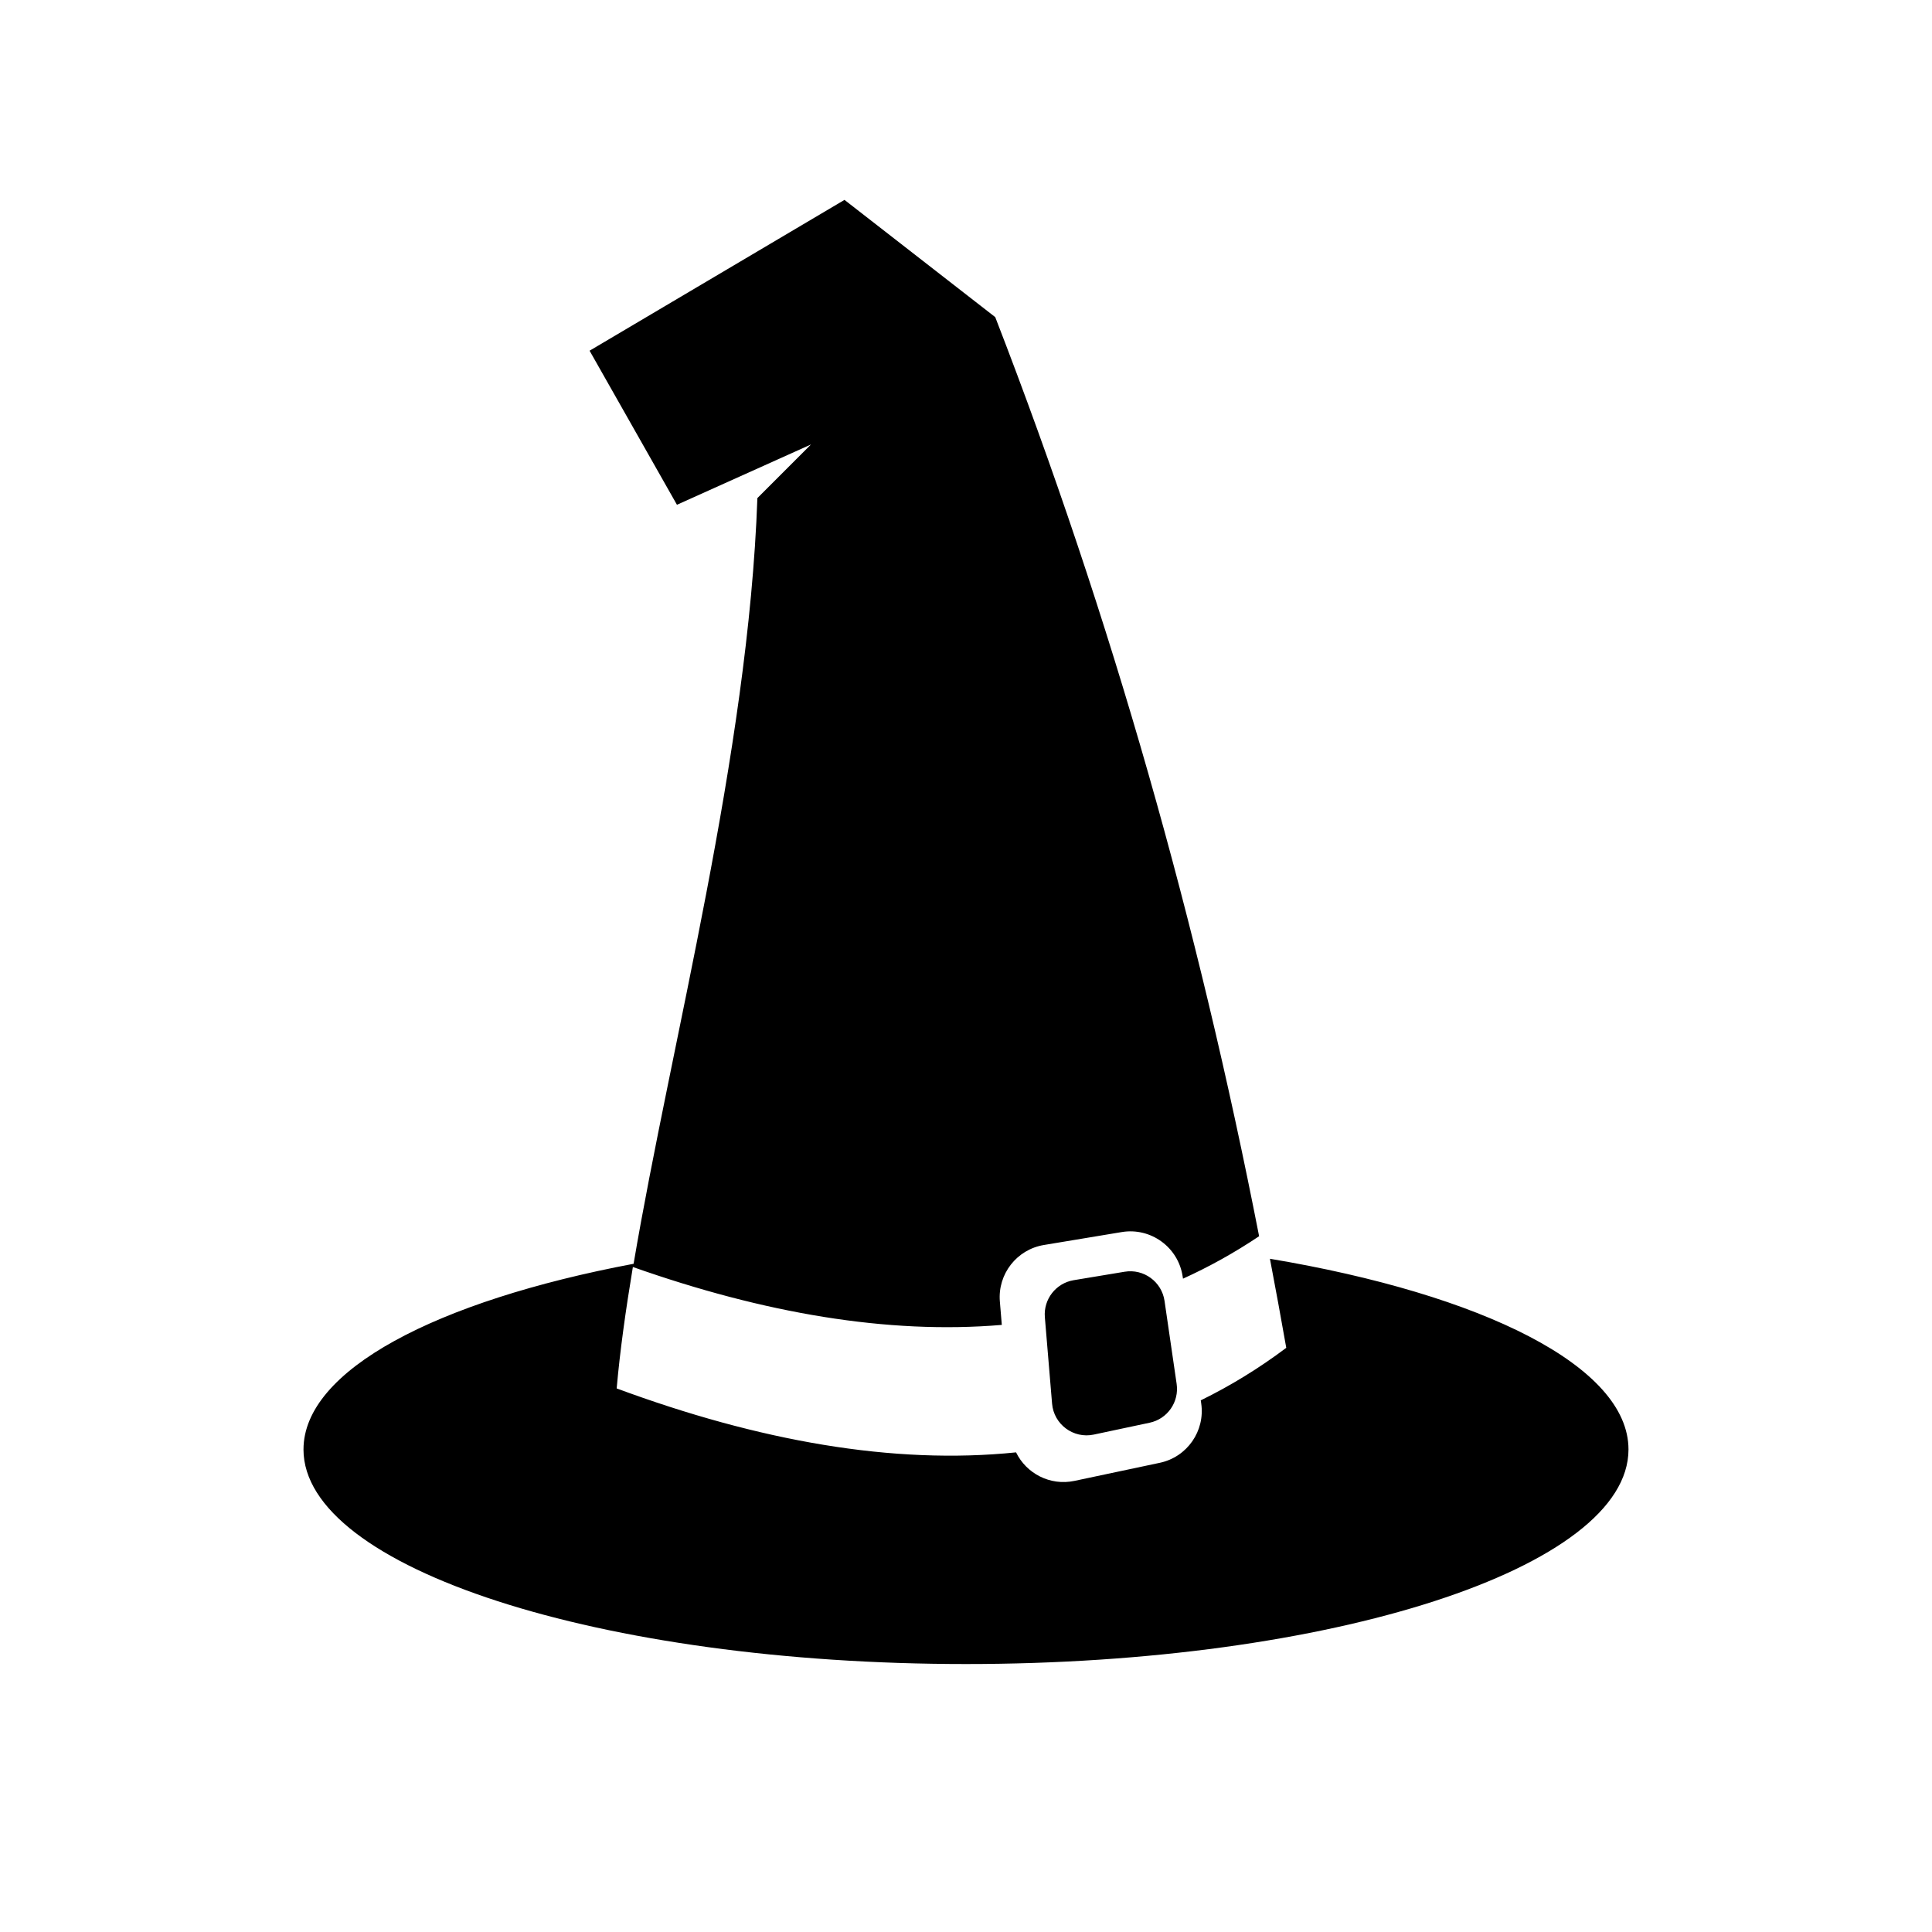 <?xml version="1.0" encoding="UTF-8"?>
<!-- Uploaded to: SVG Repo, www.svgrepo.com, Generator: SVG Repo Mixer Tools -->
<svg fill="#000000" width="800px" height="800px" version="1.1" viewBox="144 144 512 512" xmlns="http://www.w3.org/2000/svg">
 <path d="m224.43 528.12c0-21 35.184-39.348 87.48-49.203 9.91-58.555 30.402-135.03 32.805-202.92l14.203-14.207-35.52 15.98-23.152-40.828 67.551-39.969 39.953 31.07c31.098 80.211 53.875 161.47 69.926 243.57-6.523 4.371-13.254 8.109-20.168 11.246l-0.09-0.555c-1.133-7.75-8.426-13.074-16.148-11.793l-20.629 3.426c-7.203 1.191-12.277 7.715-11.668 14.984l0.516 6.191c-30.312 2.566-63.199-3.137-97.773-15.344-1.914 11.5-3.422 22.289-4.293 32.18 37.578 13.898 73.227 20.297 105.84 16.945 2.719 5.586 9.004 8.93 15.488 7.555l22.617-4.793c7.231-1.527 12.027-8.418 10.965-15.727l-0.121-0.82c7.82-3.832 15.379-8.453 22.66-13.918-1.387-7.871-2.828-15.742-4.328-23.605 56.418 9.457 95.02 28.551 95.02 50.535 0 31.383-78.656 56.867-175.57 56.867-96.918 0-175.57-25.484-175.57-56.867zm198.38-12.145-1.914-22.902c-0.395-4.754 2.93-9.023 7.637-9.809l13.508-2.242c5.055-0.84 9.824 2.644 10.57 7.719l3.211 22.008c0.703 4.785-2.434 9.293-7.168 10.289l-14.805 3.144c-5.391 1.145-10.582-2.715-11.039-8.207z" fill-rule="evenodd"/>
</svg>